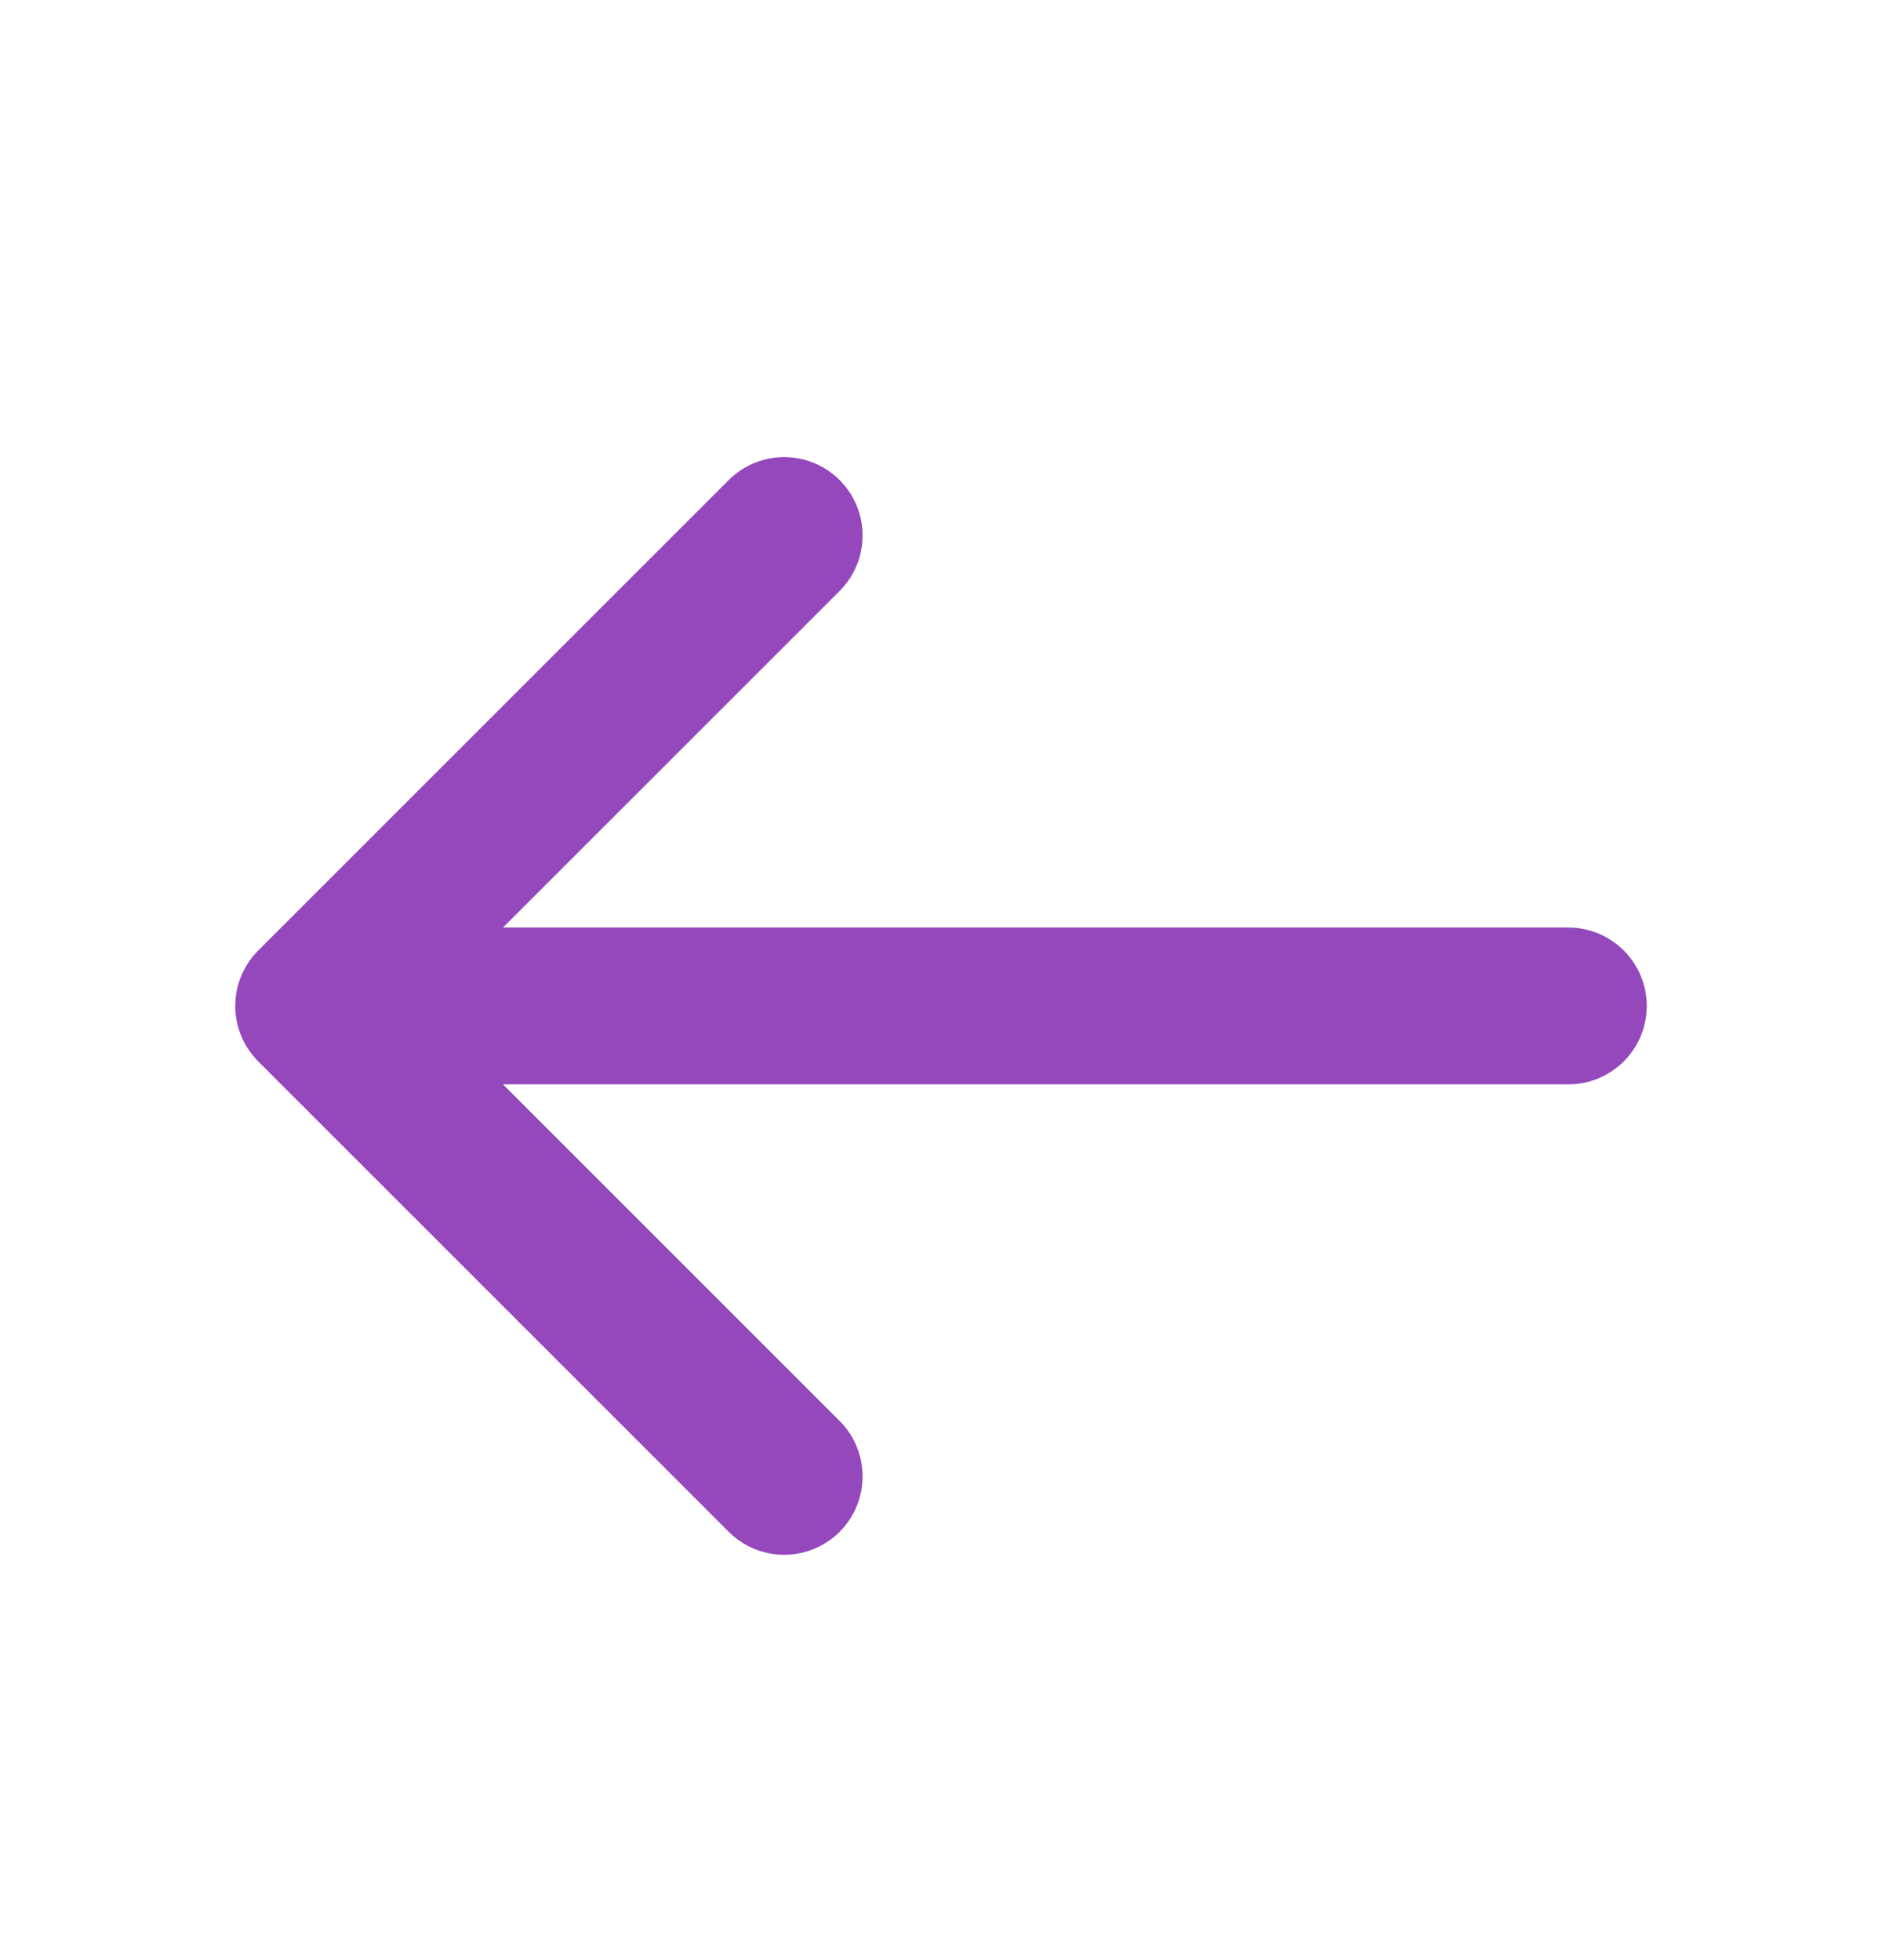 <svg width="24" height="25" viewBox="0 0 24 25" fill="none" xmlns="http://www.w3.org/2000/svg">
<path d="M20 12.83H4M4 12.83L10 18.83M4 12.83L10 6.83" stroke="#9448BC" stroke-width="2" stroke-linecap="round" stroke-linejoin="round"/>
</svg>
